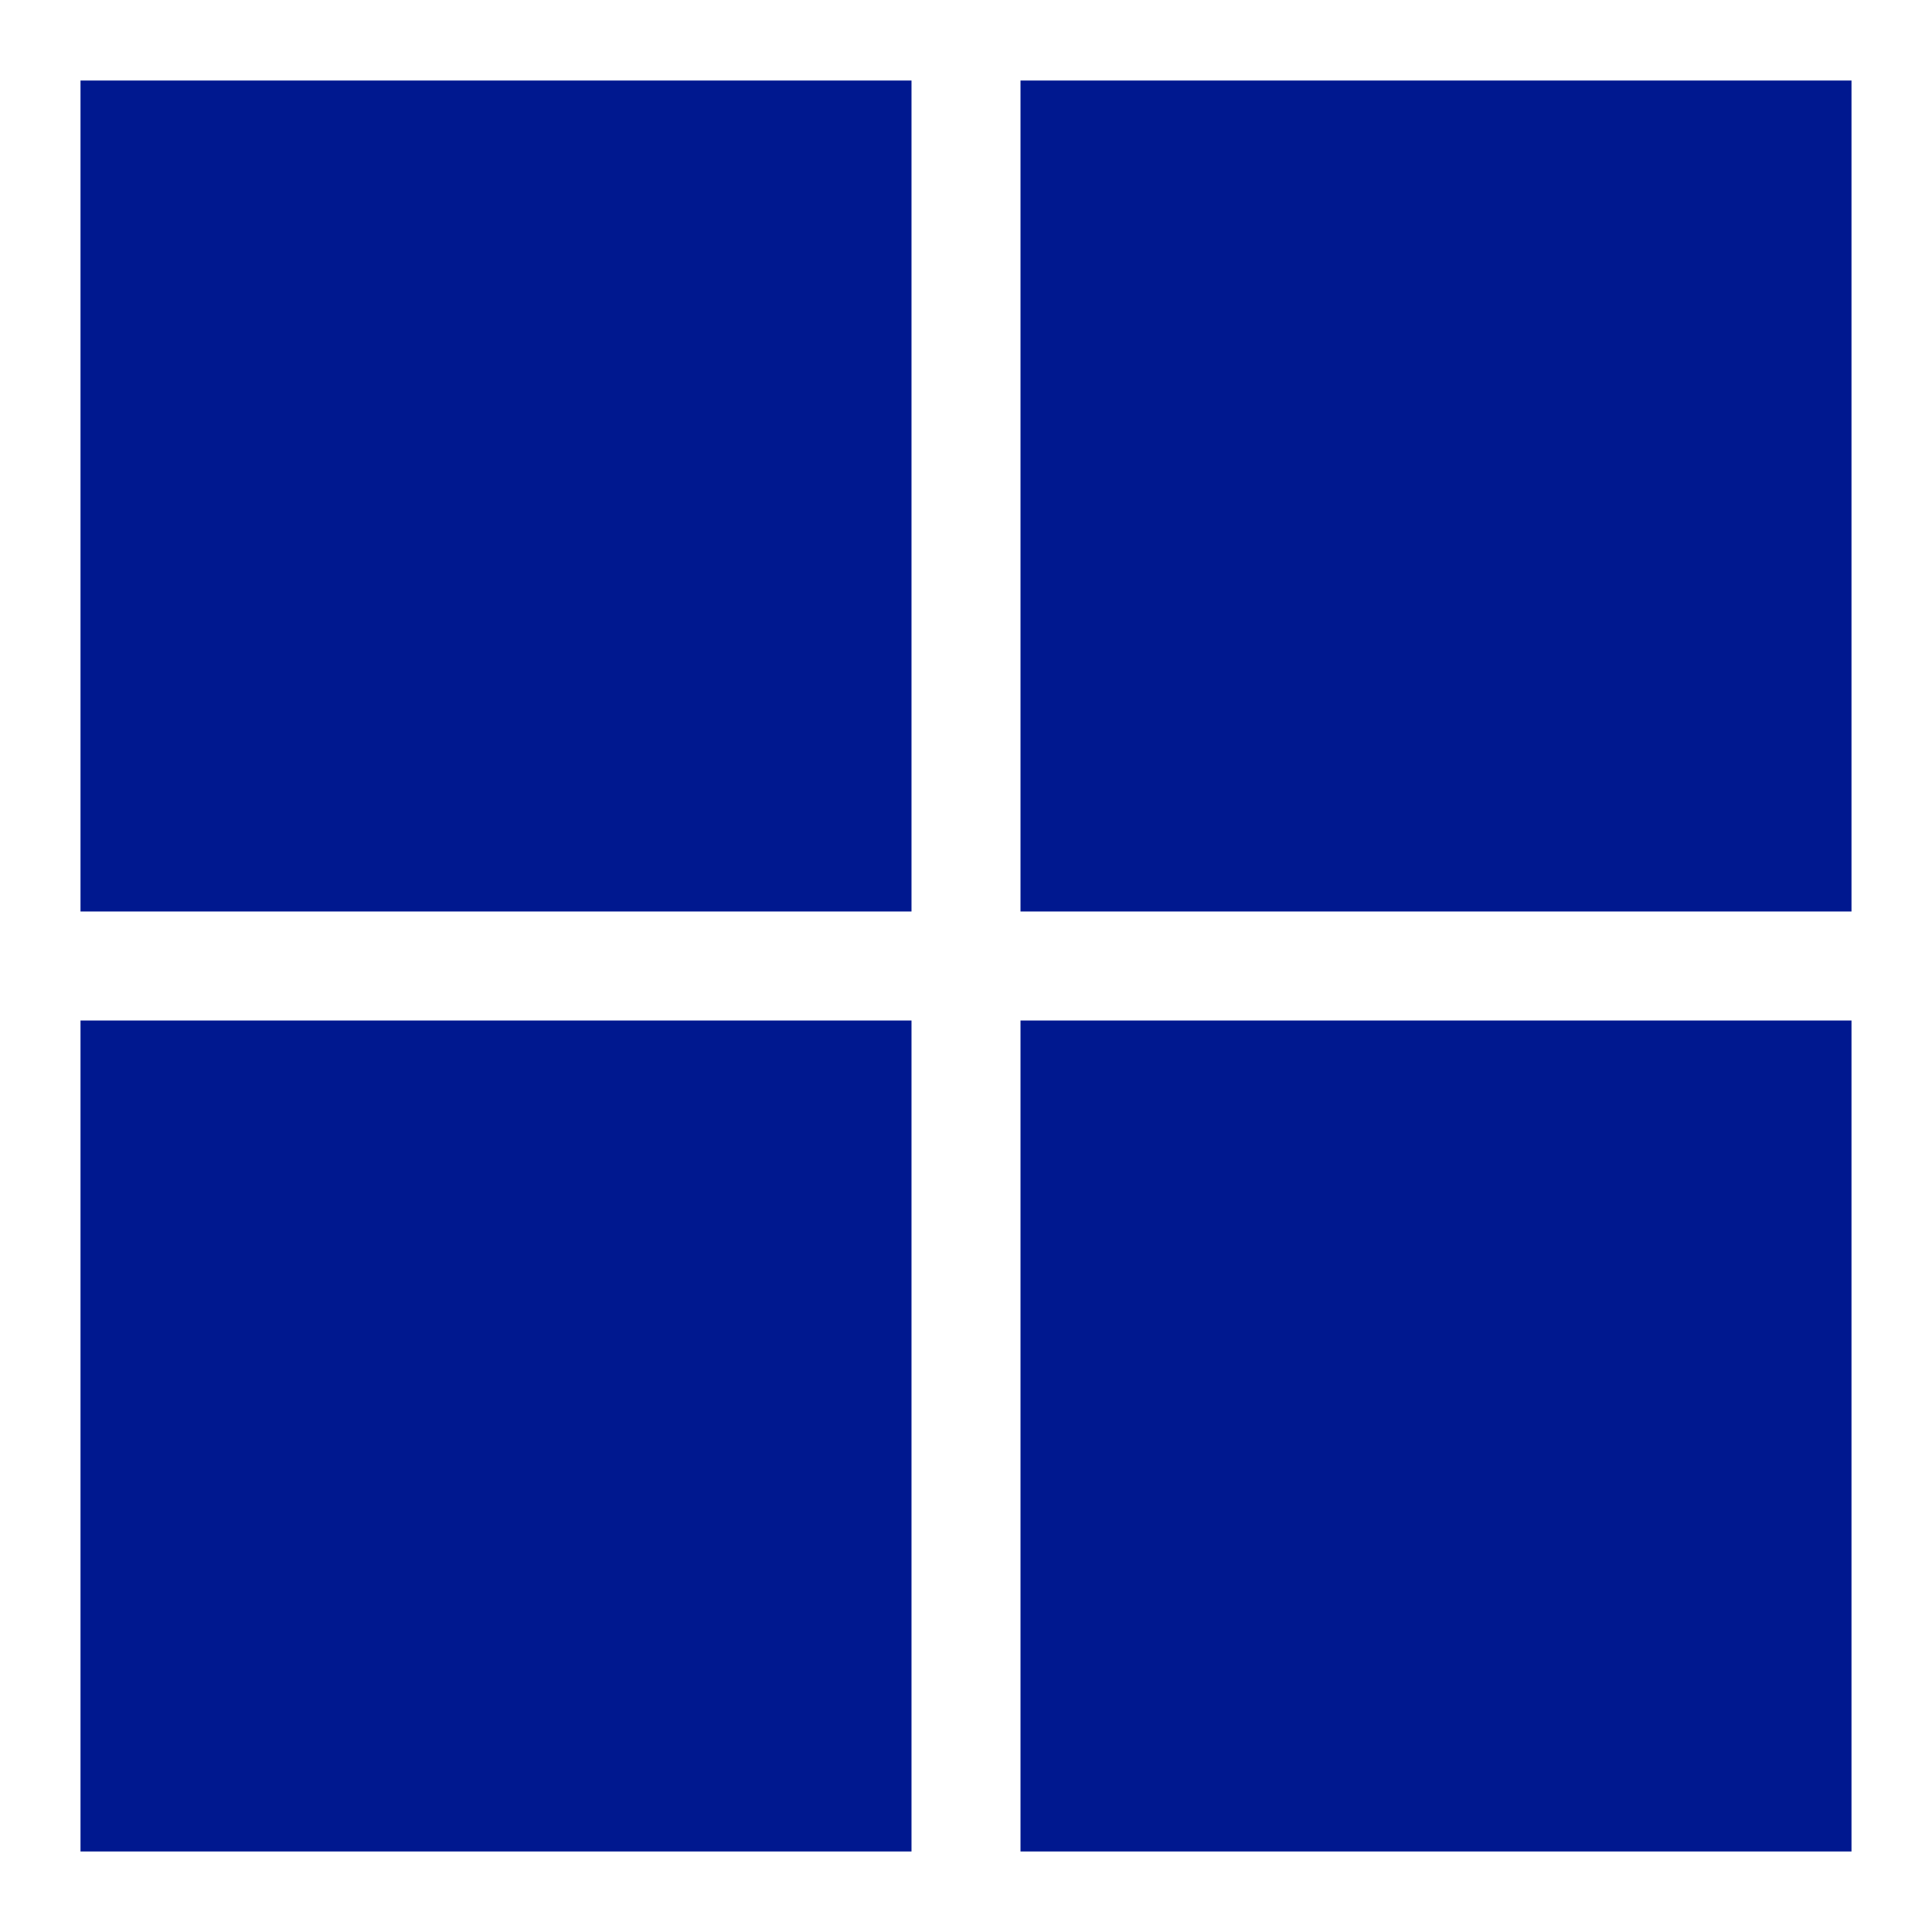 <svg width="24" height="24" viewBox="0 0 24 24" fill="none" xmlns="http://www.w3.org/2000/svg">
<g clip-path="url(#clip0_235001_6)">
<path d="M1 1H11.323V11.323H1V1ZM12.677 1H23V11.323H12.677V1ZM1 12.677H11.323V23H1V12.677ZM12.677 12.677H23V23H12.677V12.677Z" fill="#00188F"/>
</g>
<defs>
<clipPath id="clip0_235001_6">
<rect width="22" height="22" fill="white" transform="translate(1 1)"/>
</clipPath>
</defs>
</svg>
